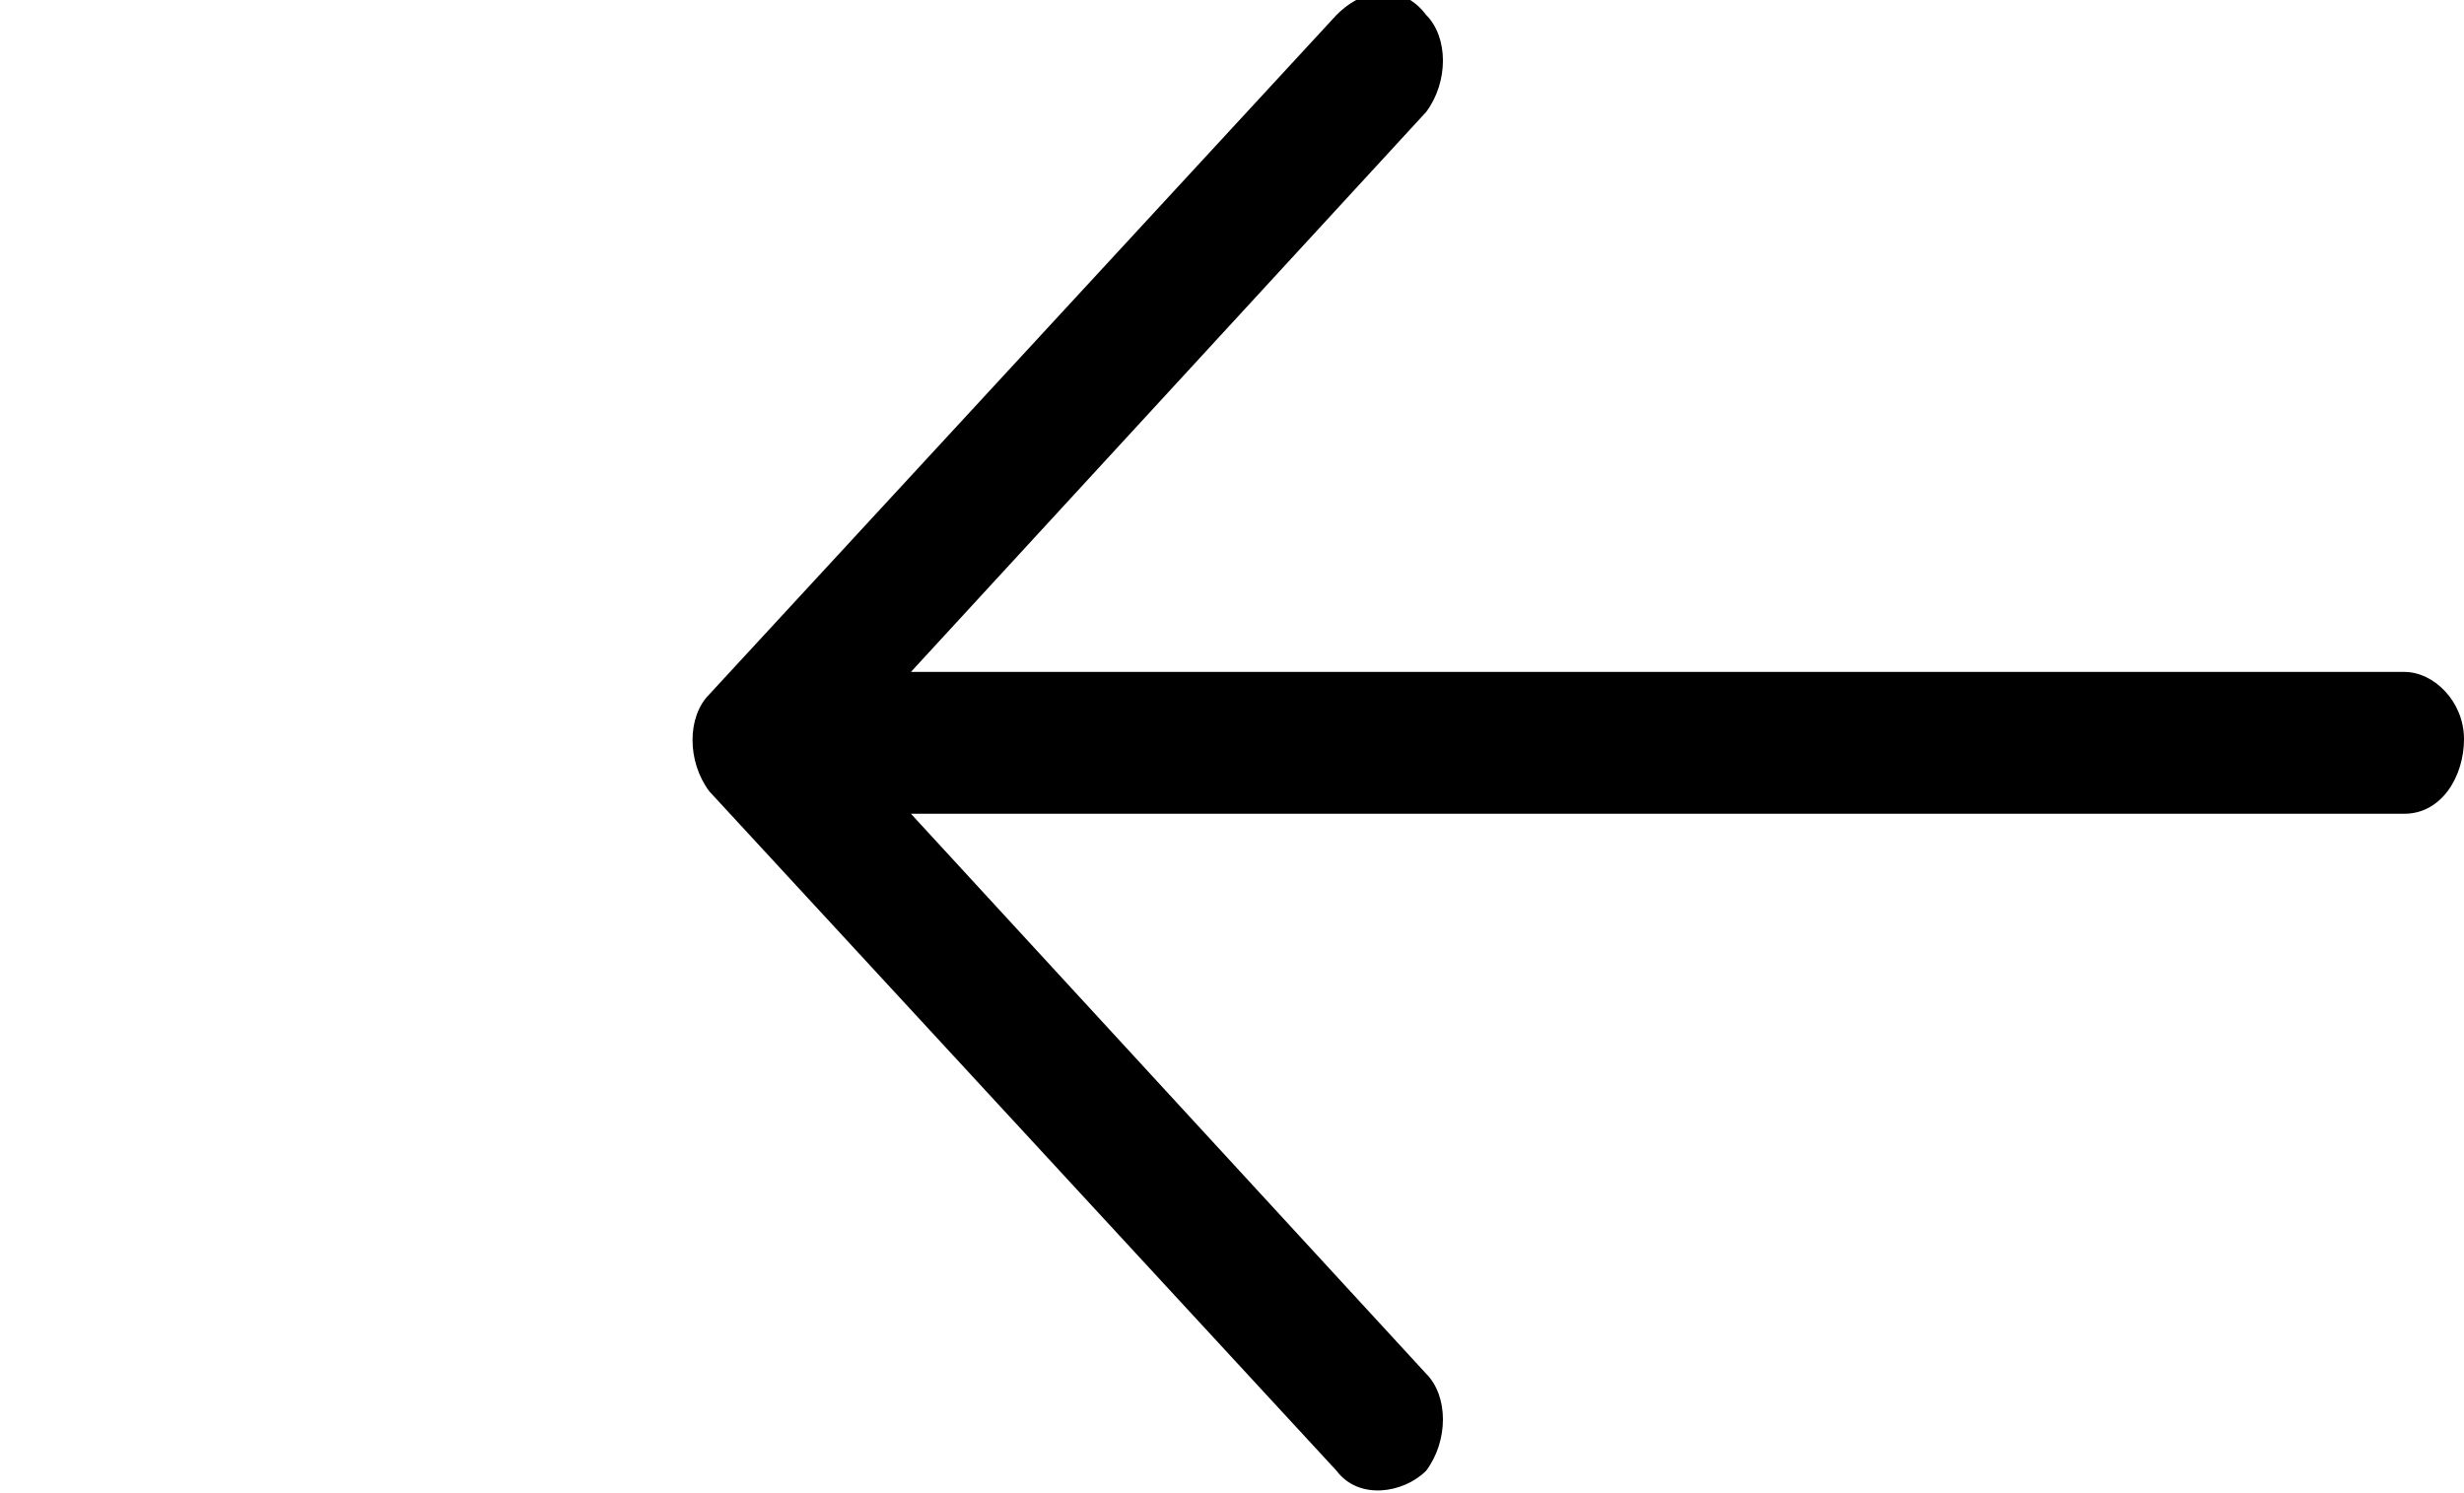 <?xml version="1.0" encoding="utf-8"?>
<!-- Generator: Adobe Illustrator 27.1.0, SVG Export Plug-In . SVG Version: 6.00 Build 0)  -->
<svg version="1.1" id="IconsUI_Pfeil" xmlns="http://www.w3.org/2000/svg" xmlns:xlink="http://www.w3.org/1999/xlink" x="0px"
	 y="0px" viewBox="0 0 33 20" style="enable-background:new 0 0 33 20;" xml:space="preserve">
<path id="Fill_1" d="M9.5,10.6l8.4,9.1c0.3,0.4,0.9,0.3,1.2,0l0,0c0.3-0.4,0.3-1,0-1.3l-6.9-7.5h20c0.5,0,0.8-0.5,0.8-1
	S32.6,9,32.2,9h-20l6.9-7.5c0.3-0.4,0.3-1,0-1.3c-0.3-0.4-0.8-0.4-1.2,0l0,0L9.5,9.3C9.2,9.6,9.2,10.2,9.5,10.6L9.5,10.6"/>
</svg>
